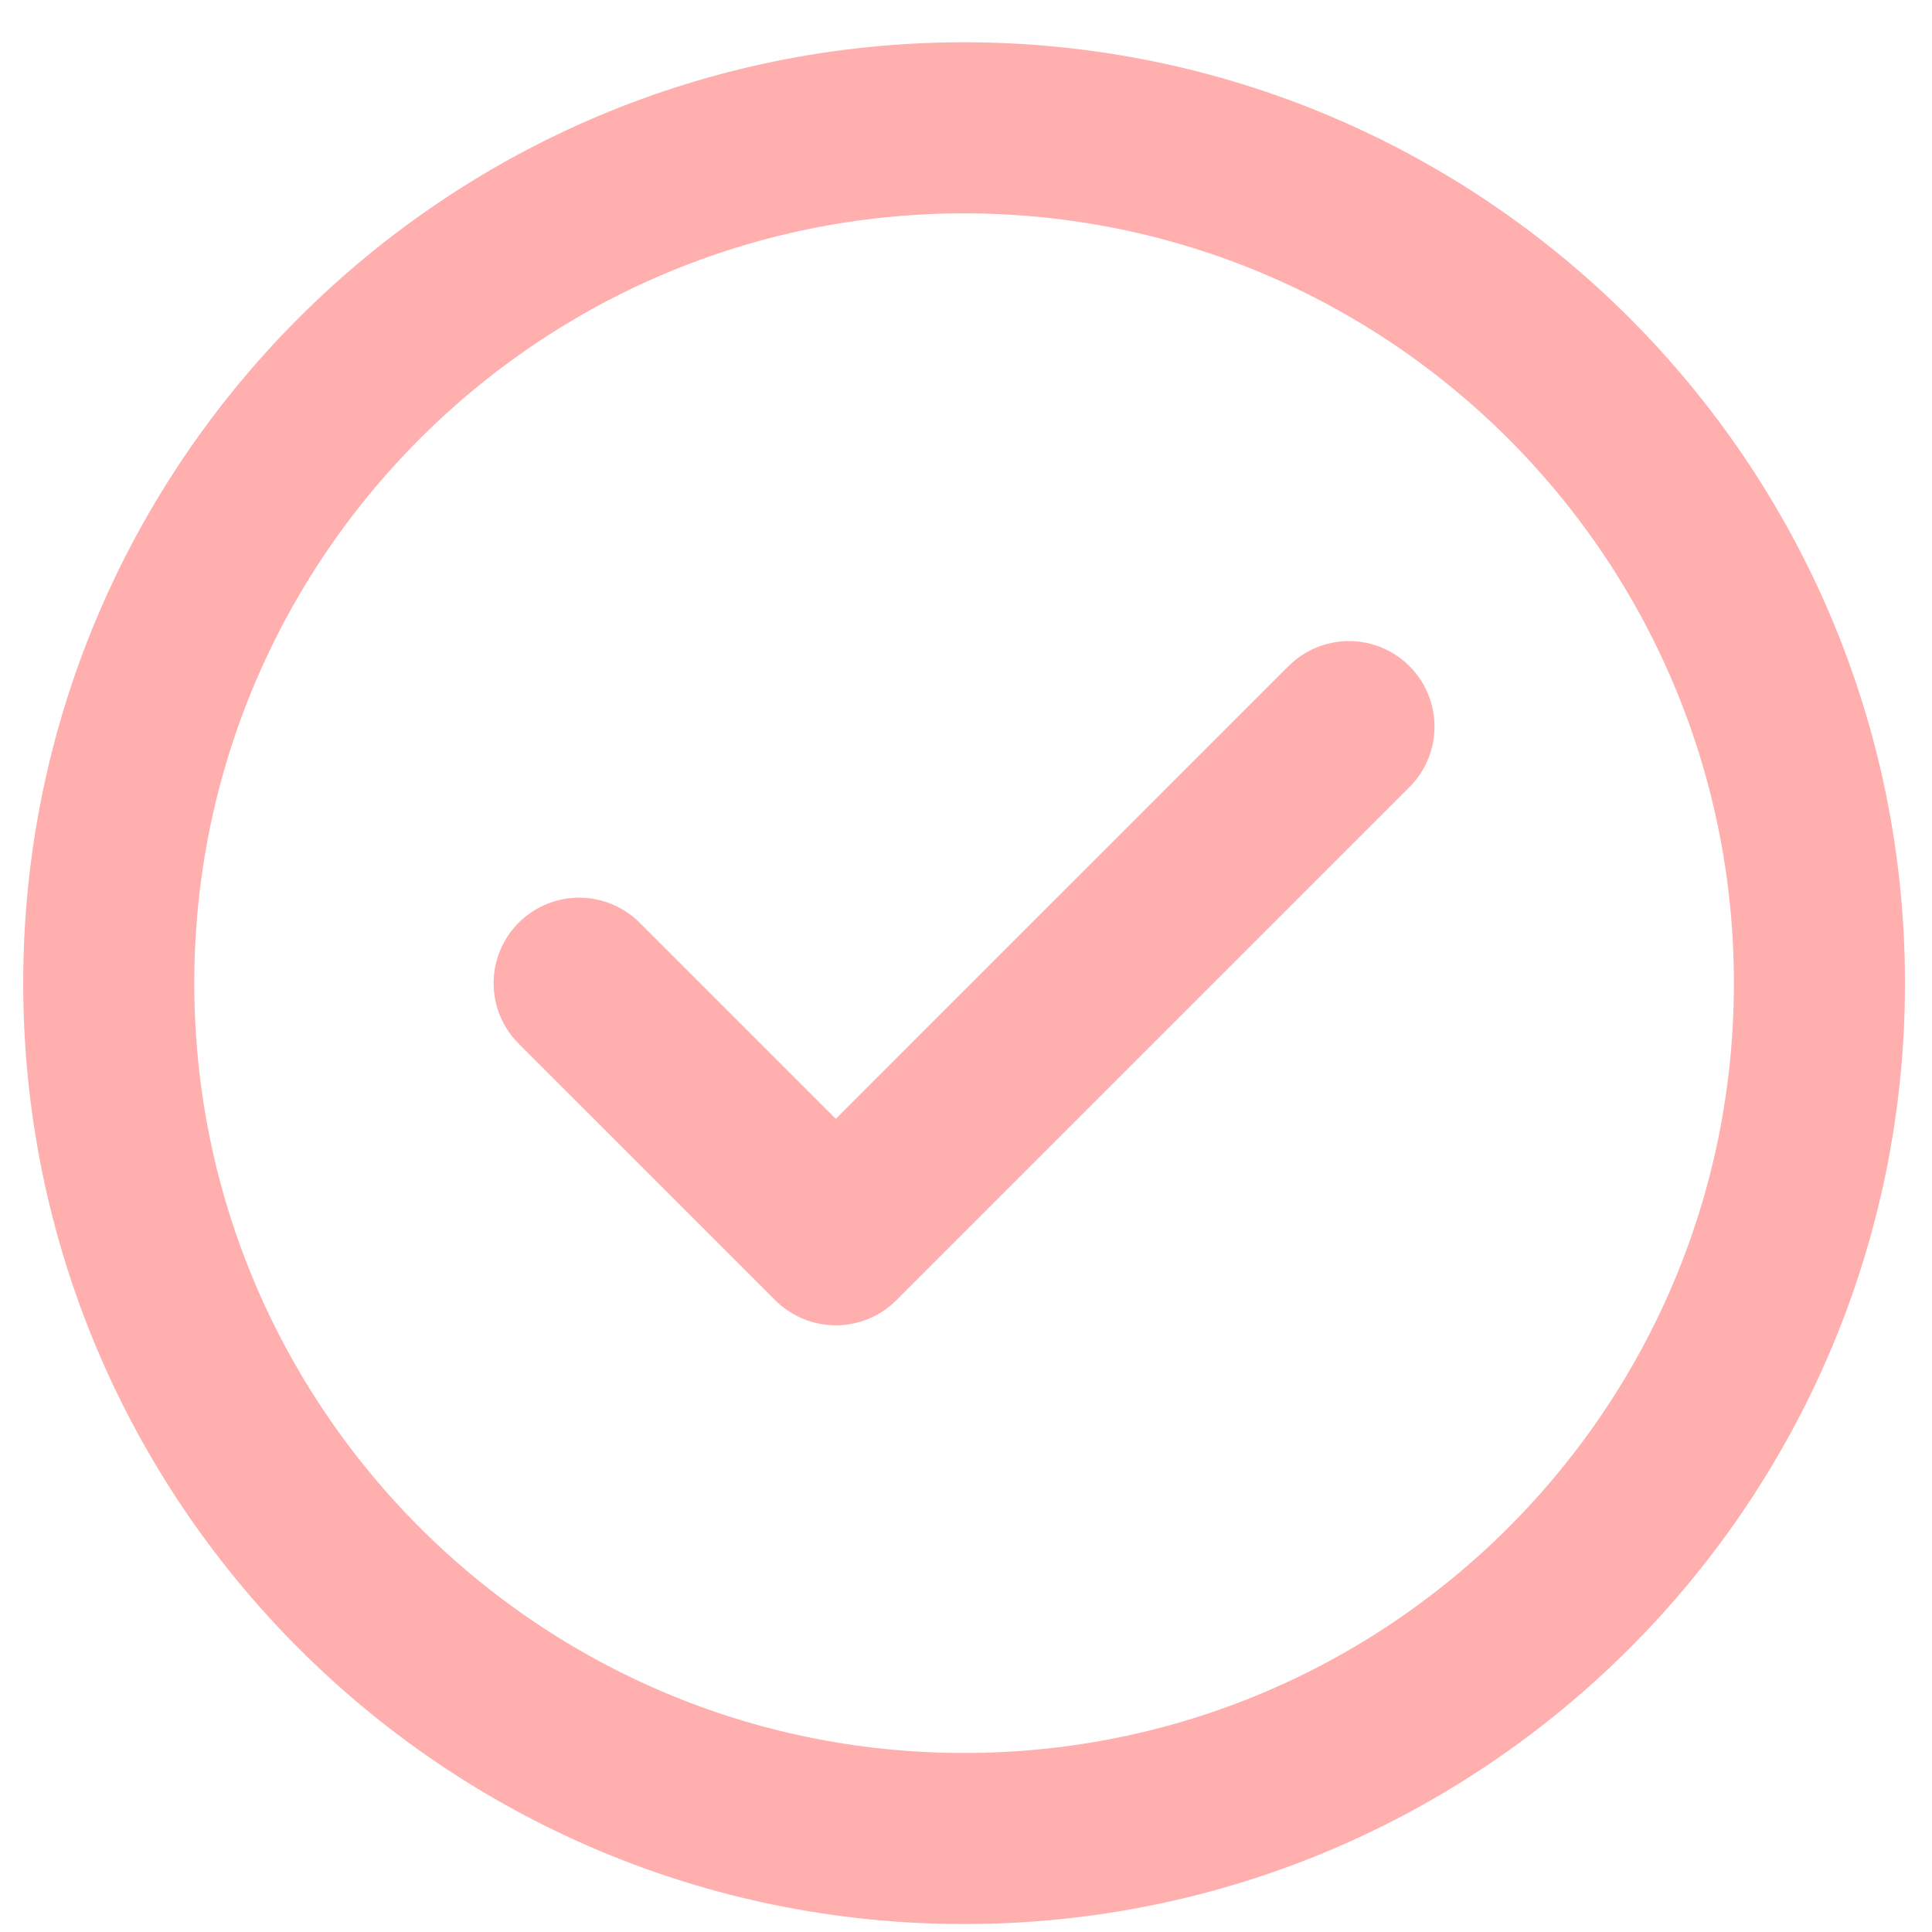 <svg width="31" height="31" viewBox="0 0 31 31" fill="none" xmlns="http://www.w3.org/2000/svg">
<path d="M9.293 15.776L13.411 19.893L21.645 11.659M29.194 15.776C29.194 23.356 23.049 29.5 15.469 29.5C7.89 29.5 1.745 23.356 1.745 15.776C1.745 8.196 7.89 2.051 15.469 2.051C23.049 2.051 29.194 8.196 29.194 15.776Z" stroke="#FEAFAE" stroke-width="2.745" stroke-linecap="round" stroke-linejoin="round"/>
</svg>
